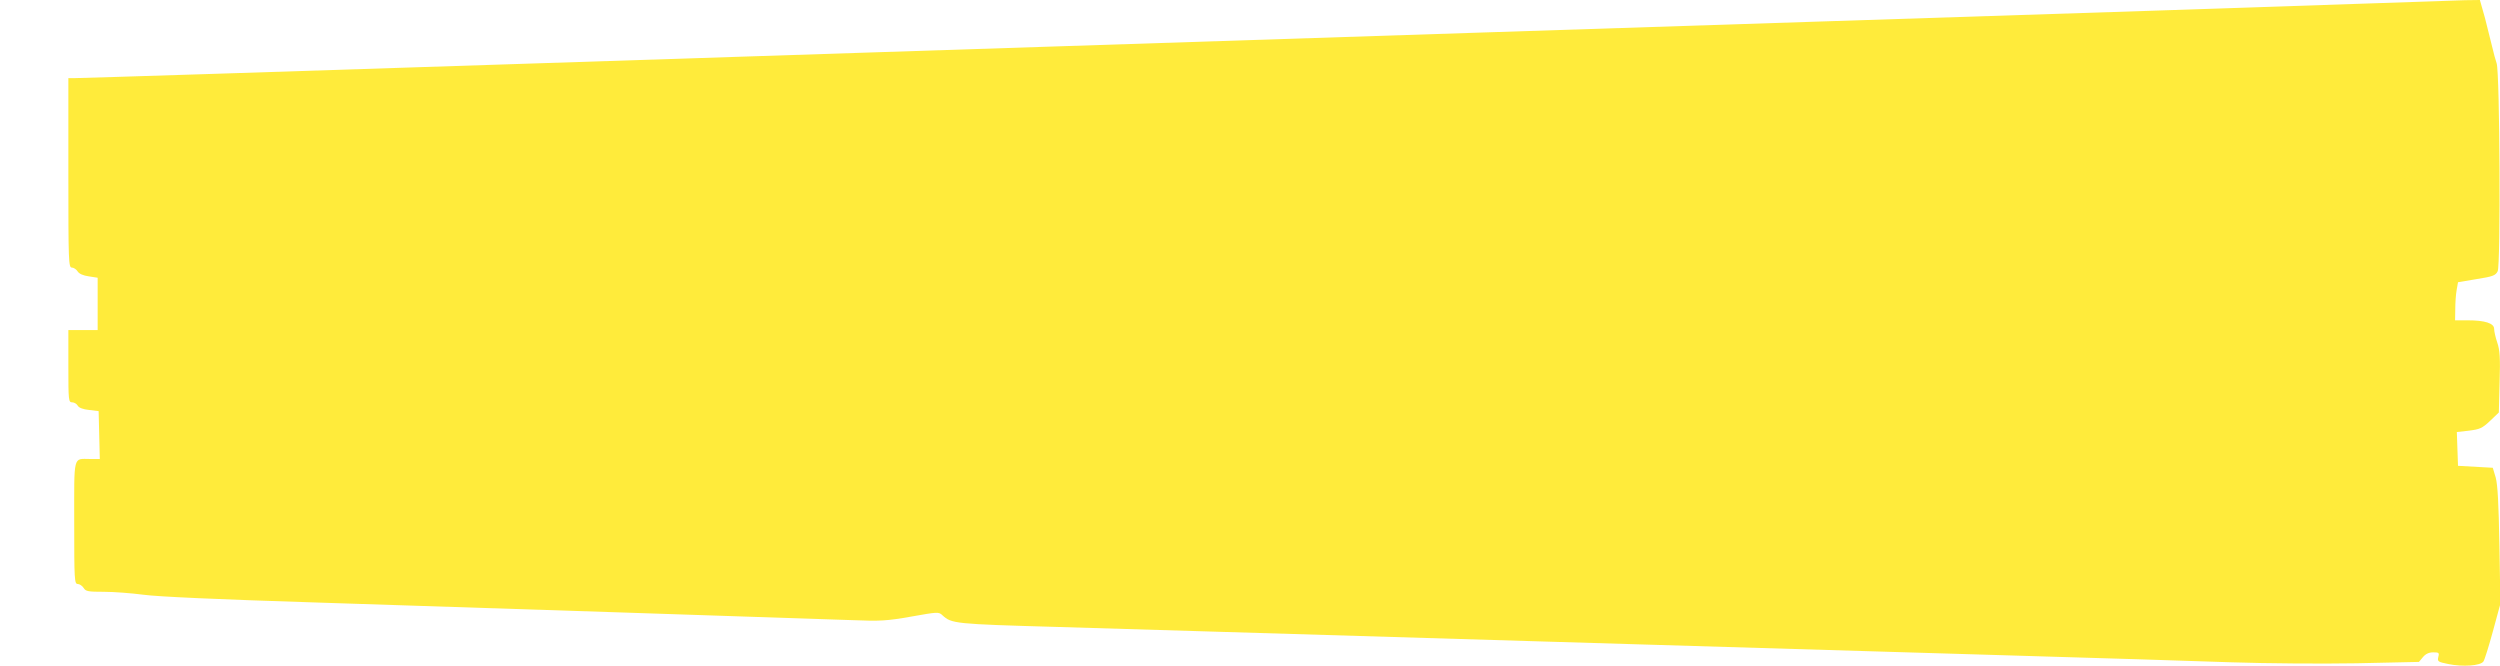 <?xml version="1.0" standalone="no"?>
<!DOCTYPE svg PUBLIC "-//W3C//DTD SVG 20010904//EN"
 "http://www.w3.org/TR/2001/REC-SVG-20010904/DTD/svg10.dtd">
<svg version="1.0" xmlns="http://www.w3.org/2000/svg"
 width="1280pt" height="341pt" viewBox="0 0 1280 341"
 preserveAspectRatio="xMidYMid meet">
<g transform="translate(0,341) scale(0.1,-0.1)"
fill="#ffeb3b" stroke="none">
<path d="M12180 3394 c-461 -16 -1666 -56 -2855 -94 -506 -16 -1266 -41 -1690
-55 -1527 -50 -2306 -75 -3220 -105 -511 -17 -1270 -41 -1685 -55 -1244 -41
-2313 -75 -2347 -75 l-33 0 0 -485 c0 -456 1 -485 18 -485 9 0 23 -9 29 -19 8
-13 29 -22 58 -26 l45 -7 0 -134 0 -134 -75 0 -75 0 0 -185 c0 -177 1 -185 20
-185 10 0 23 -8 28 -17 6 -11 28 -19 58 -22 l49 -6 3 -123 3 -122 -50 0 c-88
0 -81 27 -81 -326 0 -293 1 -314 18 -314 9 0 23 -9 30 -20 11 -18 23 -20 104
-20 50 0 141 -7 202 -15 72 -10 384 -24 891 -40 776 -25 2420 -79 2735 -90
147 -6 180 -4 305 18 136 24 141 25 160 7 47 -43 60 -45 590 -60 494 -15 1872
-56 3005 -90 553 -16 1383 -41 1845 -55 462 -13 984 -30 1160 -36 182 -6 458
-8 640 -5 l320 7 20 24 c14 17 31 25 53 25 29 0 32 -2 26 -24 -5 -23 -2 -25
52 -36 73 -15 163 -9 179 13 6 8 28 79 49 156 l38 140 -5 298 c-4 221 -9 311
-19 348 l-15 50 -89 5 -89 5 -3 86 -3 87 62 7 c55 7 68 12 108 50 l45 43 4
155 c4 125 1 165 -12 203 -9 26 -16 58 -16 70 0 29 -47 44 -137 44 l-63 0 1
58 c0 31 3 75 7 97 l7 40 95 16 c82 13 97 18 108 40 16 30 11 1016 -5 1064 -6
17 -16 55 -23 85 -7 30 -24 97 -37 148 l-26 92 -76 -1 c-42 -1 -240 -8 -441
-15z"/>
</g>
</svg>
